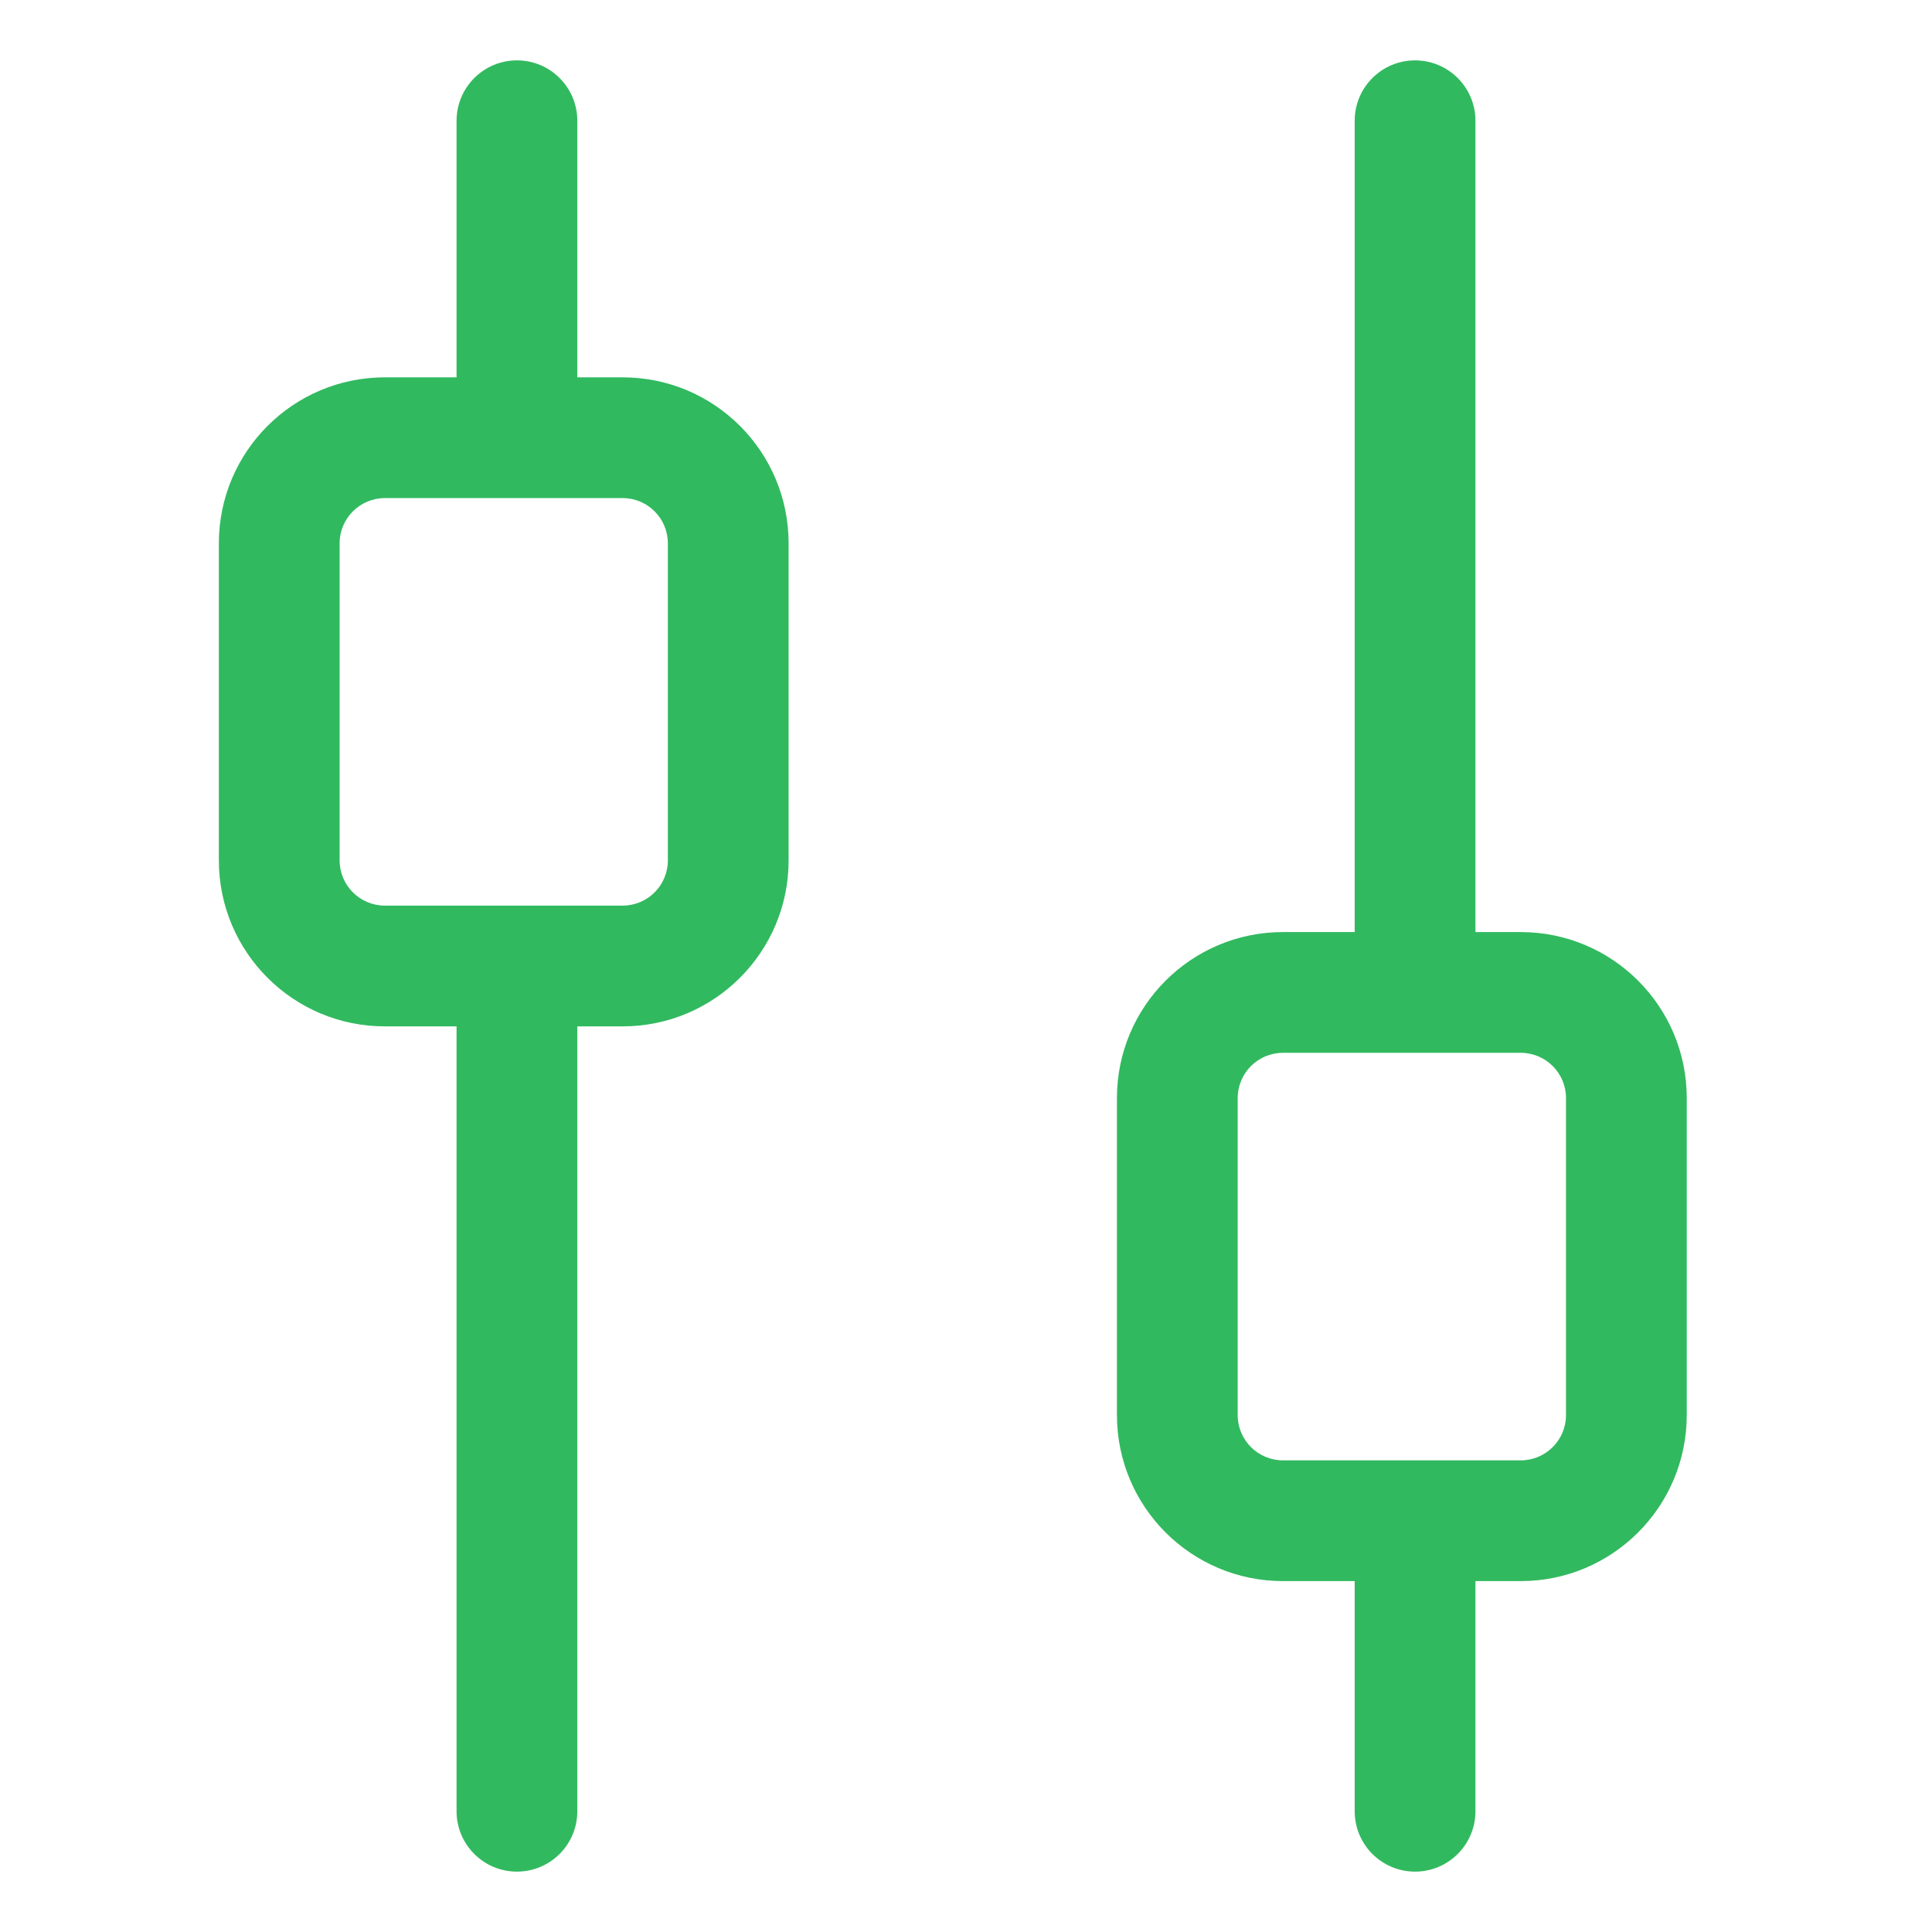 <svg width="32" height="32" viewBox="0 0 32 32" fill="none" xmlns="http://www.w3.org/2000/svg">
<path fill-rule="evenodd" clip-rule="evenodd" d="M9.562 2C9.562 1.448 9.115 1 8.562 1C8.01 1 7.562 1.448 7.562 2.001V6.25H6.375C4.856 6.25 3.625 7.481 3.625 9V14.25C3.625 15.769 4.856 17 6.375 17H7.562V30C7.562 30.552 8.01 31 8.562 31C9.115 31 9.562 30.552 9.562 30V17H10.312C11.831 17 13.062 15.769 13.062 14.25V9C13.062 7.481 11.832 6.25 10.313 6.25H9.562V2ZM5.625 9C5.625 8.586 5.961 8.25 6.375 8.25H10.313C10.727 8.25 11.062 8.586 11.062 9V14.25C11.062 14.664 10.727 15 10.312 15H6.375C5.961 15 5.625 14.664 5.625 14.25V9ZM24.438 2C24.438 1.448 23.99 1 23.438 1C22.885 1 22.438 1.448 22.438 2V15.438H21.25C19.731 15.438 18.5 16.669 18.5 18.188V23.438C18.5 24.956 19.731 26.188 21.25 26.188H22.438V30C22.438 30.552 22.885 31 23.438 31C23.99 31 24.438 30.552 24.438 30V26.188H25.188C26.706 26.188 27.938 24.956 27.938 23.438V18.188C27.938 16.669 26.707 15.438 25.188 15.438H24.438V2ZM20.5 18.188C20.5 17.773 20.836 17.438 21.25 17.438H25.188C25.602 17.438 25.938 17.773 25.938 18.188V23.438C25.938 23.852 25.602 24.188 25.188 24.188H21.25C20.836 24.188 20.5 23.852 20.5 23.438V18.188Z" fill="#31B95F"/>
</svg>
